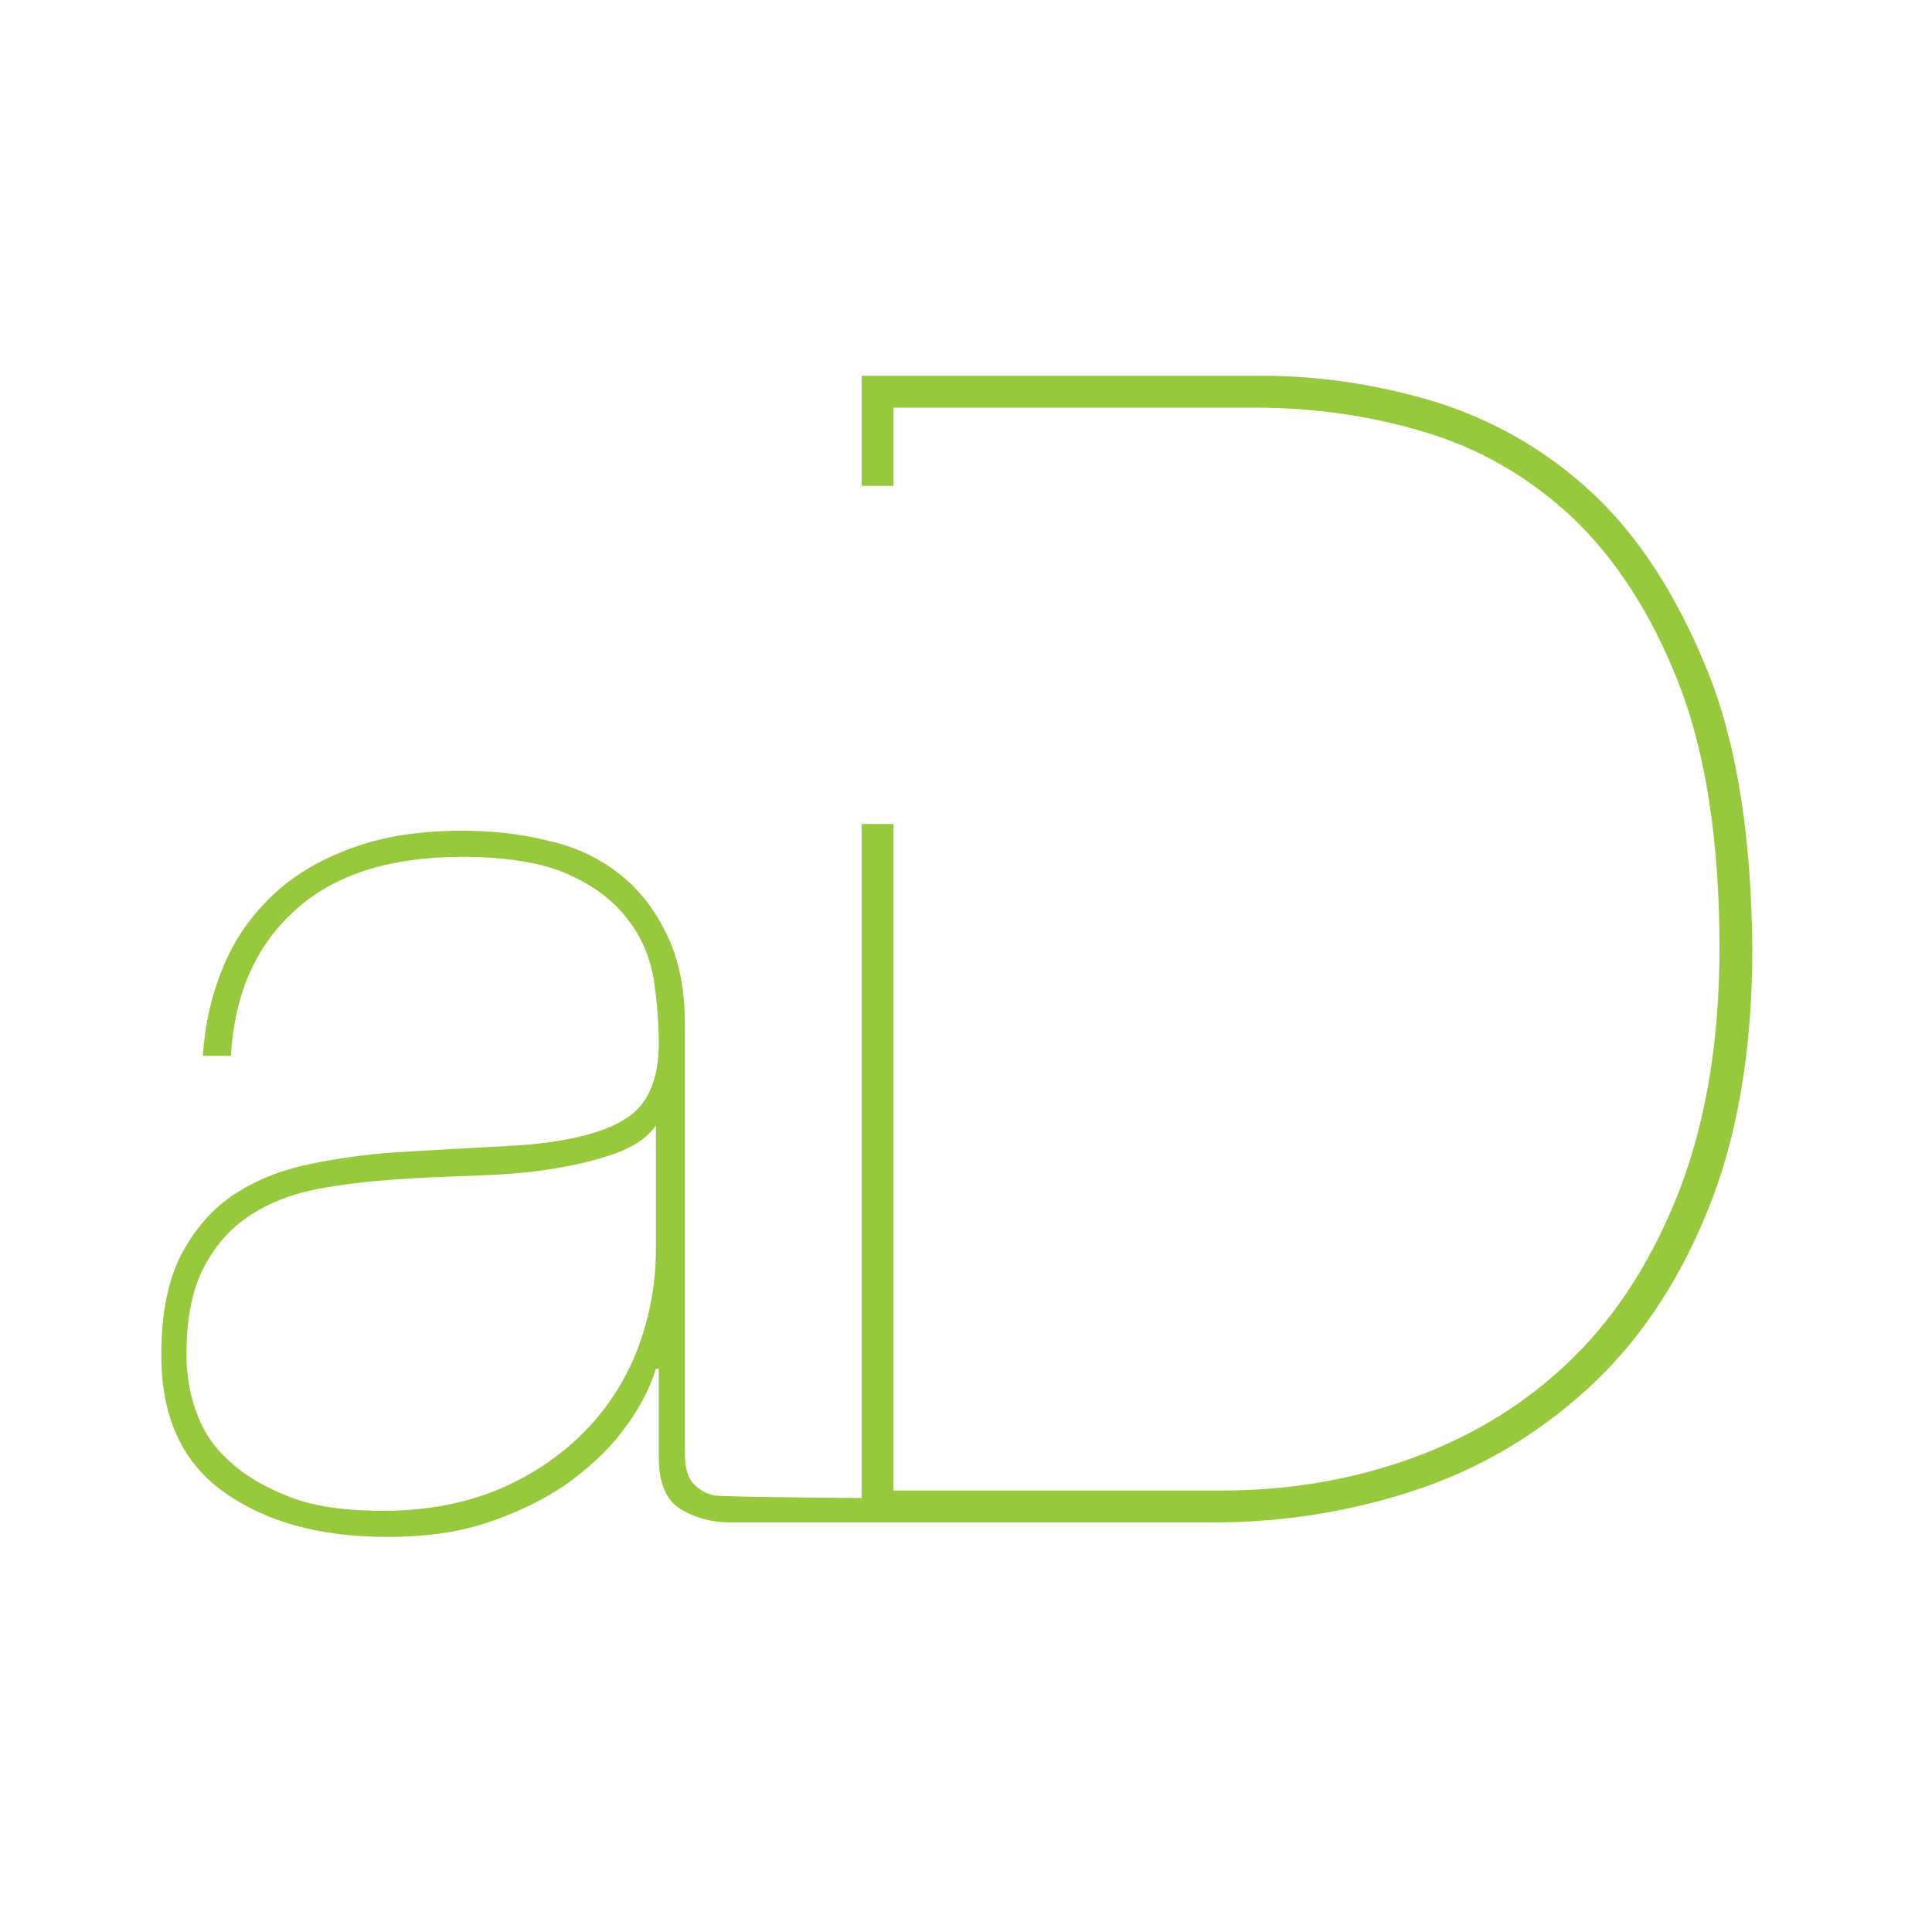 <?xml version="1.0" encoding="utf-8"?>
<!-- Generator: Adobe Illustrator 26.0.1, SVG Export Plug-In . SVG Version: 6.00 Build 0)  -->
<svg version="1.1" id="Layer_1" xmlns="http://www.w3.org/2000/svg" xmlns:xlink="http://www.w3.org/1999/xlink" x="0px" y="0px"
	 viewBox="0 0 200 200" style="enable-background:new 0 0 200 200;" xml:space="preserve">
<style type="text/css">
	.st0{fill:#97C93C;}
</style>
<g>
	<path class="st0" d="M23.1,100.1c1.2-2.9,2.9-5.3,5.1-7.4c2.2-2.1,4.9-3.7,8.2-4.9c3.2-1.2,7-1.8,11.4-1.8c3.1,0,6,0.3,8.8,1
		c2.8,0.6,5.2,1.7,7.3,3.3c2.1,1.6,3.8,3.7,5,6.2c1.3,2.5,2,5.7,2,9.5v44.5c0,1.4,0.3,2.4,0.8,3c0.5,0.6,1.3,1.1,2.2,1.3
		c0.9,0.2,18.2,0.3,19.3,0.3c1,0,2-0.1,2.9-0.2v2.7H75.6c-2,0-3.7-0.5-5.2-1.4c-1.5-1-2.2-2.7-2.2-5.4v-9.1h-0.3
		c-0.7,2.3-1.9,4.4-3.5,6.5c-1.6,2.1-3.6,3.9-6,5.6c-2.4,1.6-5.1,2.9-8.2,3.9c-3.1,1-6.4,1.4-10.1,1.4c-7.1,0-12.7-1.6-17-4.7
		c-4.3-3.1-6.4-7.8-6.4-14.1c0-4.4,0.7-7.8,2.1-10.5c1.4-2.6,3.2-4.7,5.5-6.2c2.3-1.5,4.9-2.5,7.8-3.1c2.9-0.6,5.8-1,8.7-1.2
		c4.8-0.3,8.9-0.5,12.4-0.7c3.4-0.2,6.3-0.7,8.5-1.4c2.2-0.7,3.9-1.7,4.9-3.1c1-1.4,1.6-3.4,1.6-6.1c0-2.1-0.2-4.3-0.5-6.5
		c-0.4-2.3-1.2-4.4-2.7-6.3c-1.4-1.9-3.5-3.5-6.2-4.7c-2.7-1.2-6.4-1.8-11-1.8c-7.3,0-13.1,1.8-17.1,5.4c-4.1,3.6-6.4,8.6-6.8,15.2
		H21C21.2,106.1,21.9,103,23.1,100.1z M67.9,116.5c-0.9,1.3-2.3,2.2-4.2,2.9c-1.9,0.7-4.1,1.2-6.5,1.6c-2.4,0.4-5.1,0.6-8,0.7
		c-2.9,0.1-5.6,0.2-8.4,0.4c-2.7,0.2-5.4,0.5-8,1c-2.6,0.5-4.9,1.4-6.9,2.7c-2,1.3-3.6,3.1-4.8,5.4c-1.2,2.3-1.8,5.3-1.8,9
		c0,2,0.3,4,1,5.9c0.7,2,1.8,3.7,3.5,5.2c1.6,1.5,3.7,2.7,6.3,3.7c2.6,1,5.8,1.4,9.6,1.4c4.5,0,8.6-0.8,12.1-2.3
		c3.5-1.5,6.5-3.6,8.9-6.1c2.4-2.5,4.2-5.4,5.4-8.6c1.2-3.3,1.8-6.6,1.8-10.1v-12.9H67.9z"/>
</g>
<g>
	<path class="st0" d="M176.7,69.3c-3.1-7.6-7-13.7-11.8-18.2c-4.8-4.5-10.3-7.6-16.3-9.5c-6-1.8-12-2.7-17.9-2.7H89.2v11.4h3.3v-8.1
		h37.4c6,0,11.8,0.8,17.5,2.5c5.7,1.7,10.8,4.6,15.4,8.9c4.5,4.3,8.2,10,11,17.2c2.8,7.2,4.2,16.4,4.2,27.4c0,9.5-1.4,17.8-4.1,24.9
		c-2.7,7-6.4,12.9-11.1,17.5c-4.7,4.6-10.2,8-16.5,10.3c-6.3,2.3-12.9,3.4-19.9,3.4H92.5v-69h-3.3v72.3h36.4
		c7.2,0,14.1-1.1,20.8-3.3c6.7-2.2,12.6-5.7,17.8-10.4c5.2-4.7,9.4-10.8,12.5-18.4c3.1-7.5,4.7-16.6,4.7-27.3
		C181.3,86.6,179.8,76.9,176.7,69.3z"/>
</g>
</svg>
